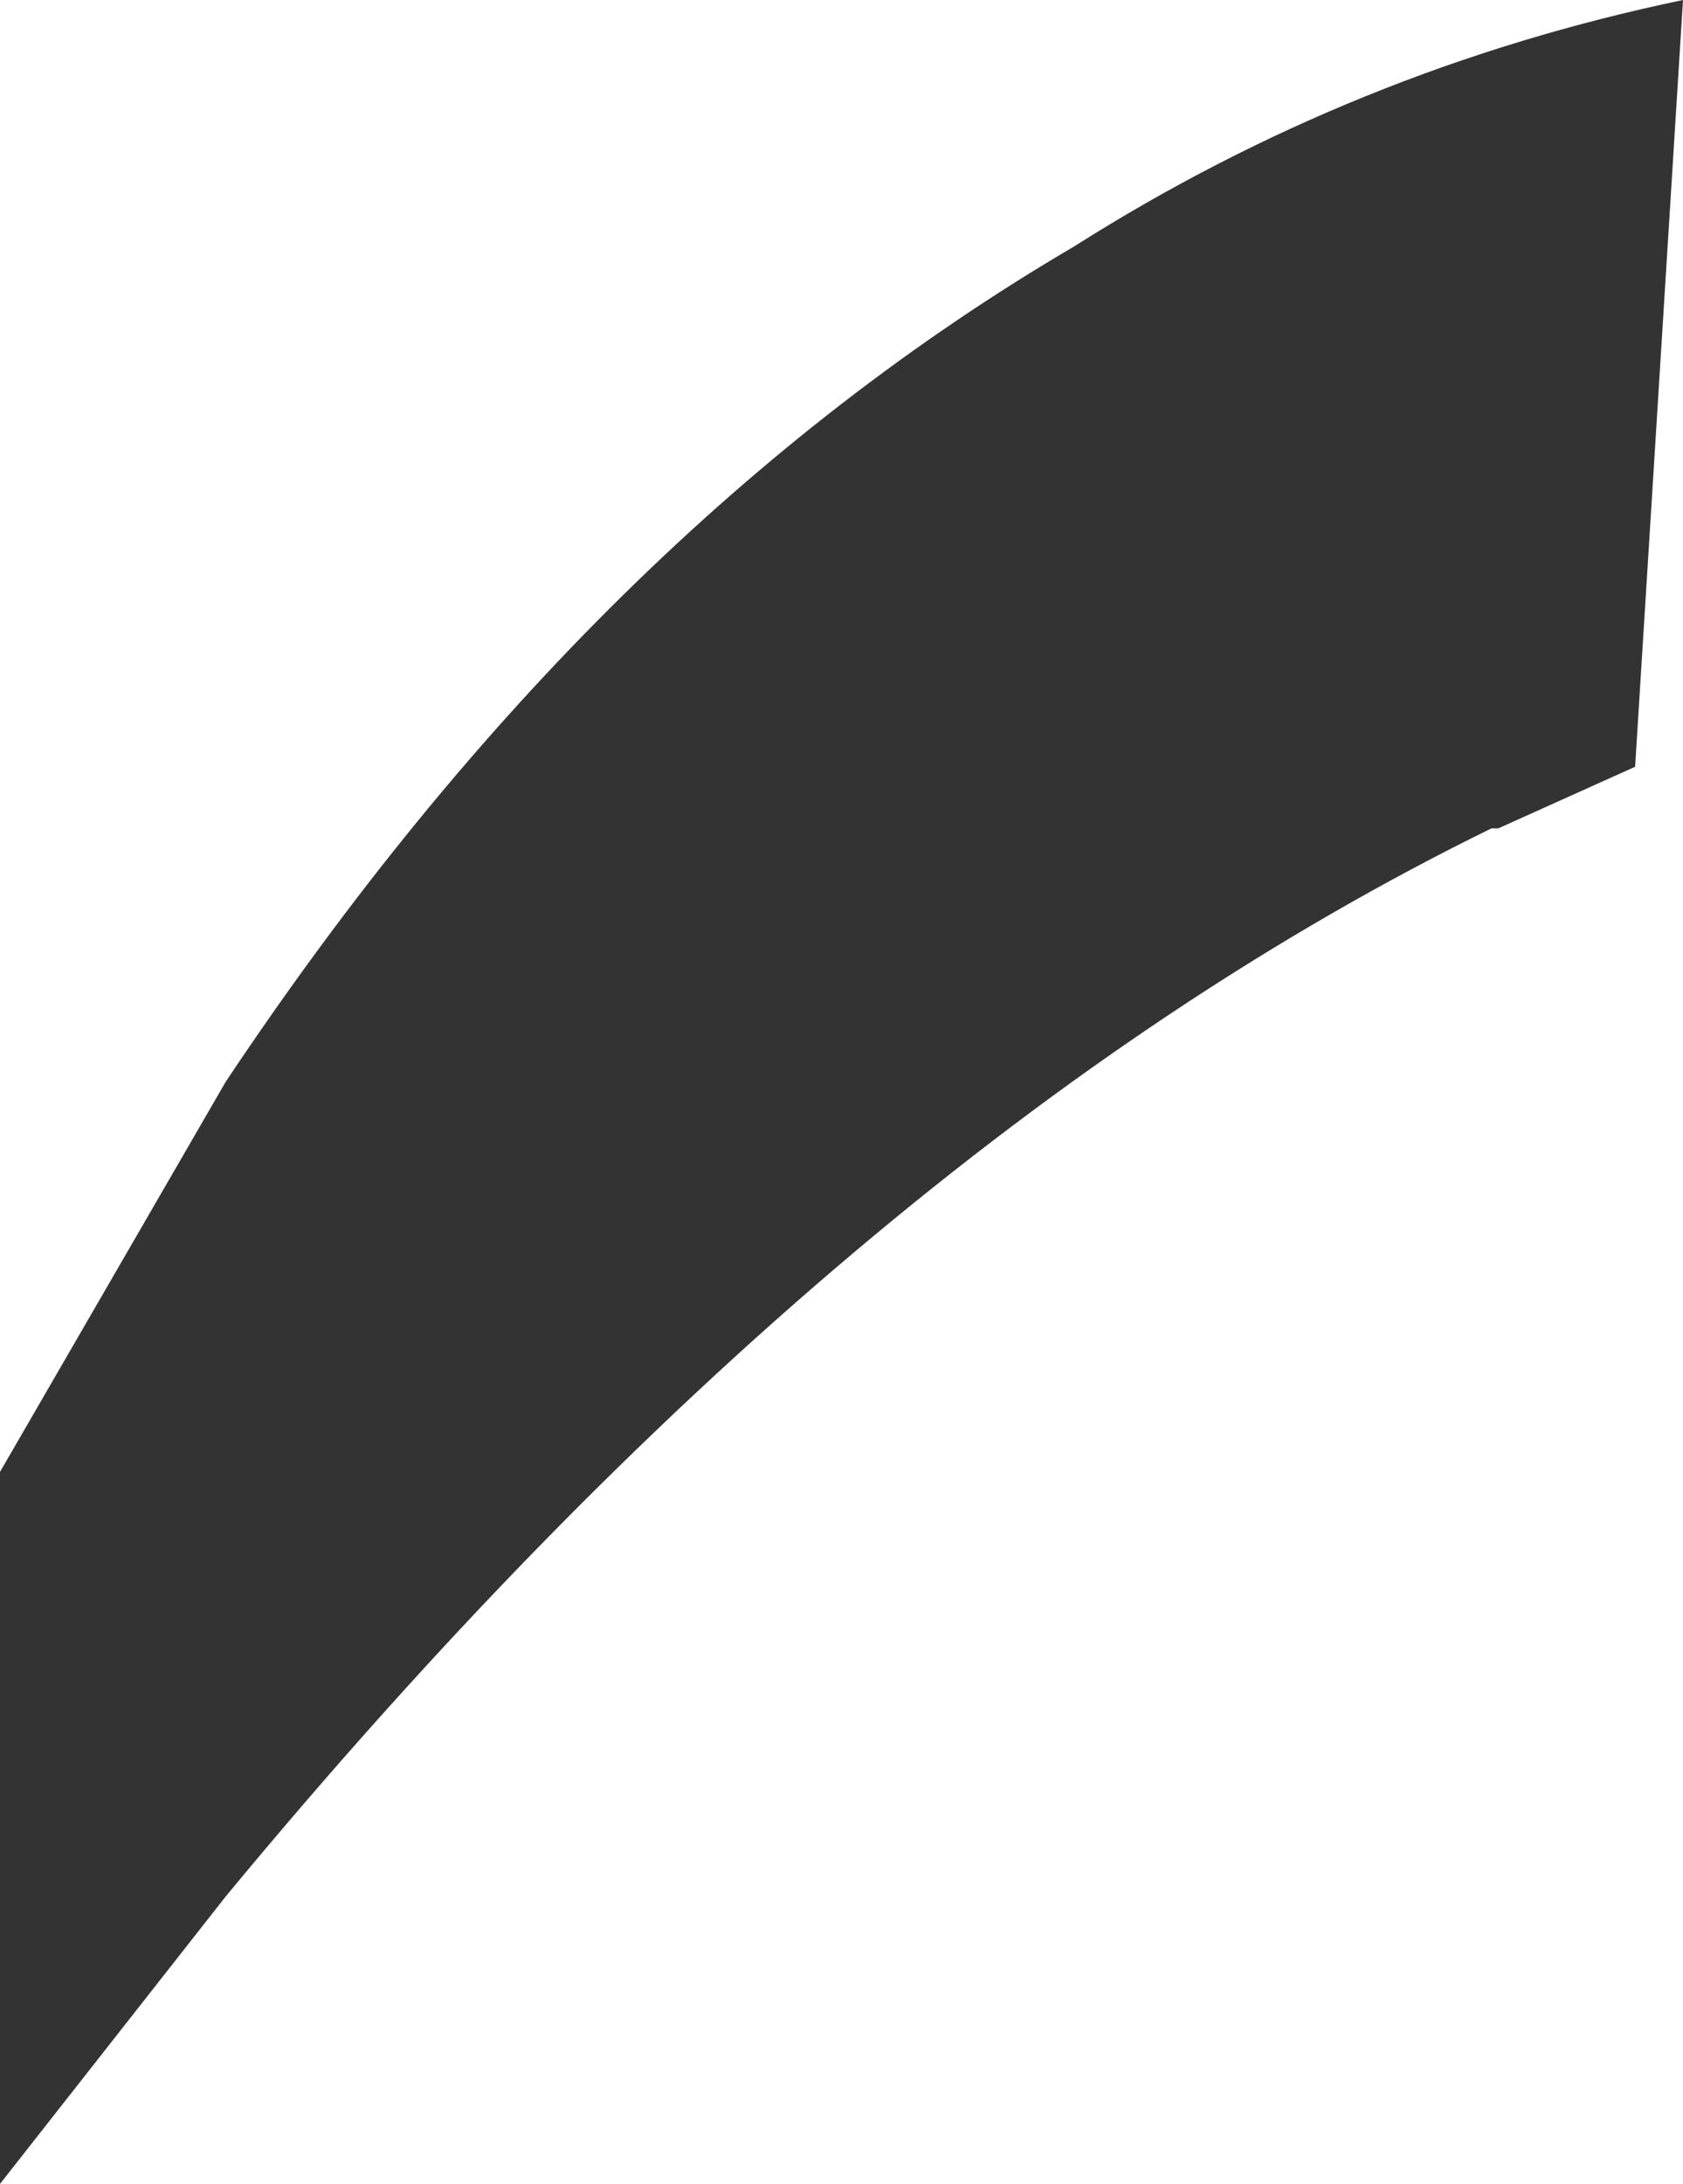 <?xml version="1.0" encoding="UTF-8" standalone="no"?>
<svg xmlns:xlink="http://www.w3.org/1999/xlink" height="15.95px" width="12.3px" xmlns="http://www.w3.org/2000/svg">
  <g transform="matrix(1.0, 0.0, 0.0, 1.0, 6.15, 8.9)">
    <path d="M4.8 -2.85 L4.75 -2.85 Q0.05 -0.55 -4.5 4.95 L-6.15 7.05 -6.15 1.85 -4.5 -1.0 Q-1.8 -5.05 1.7 -7.1 3.75 -8.4 6.15 -8.9 L5.8 -3.3 4.8 -2.85" fill="#333333" fill-rule="evenodd" stroke="none"/>
  </g>
</svg>
